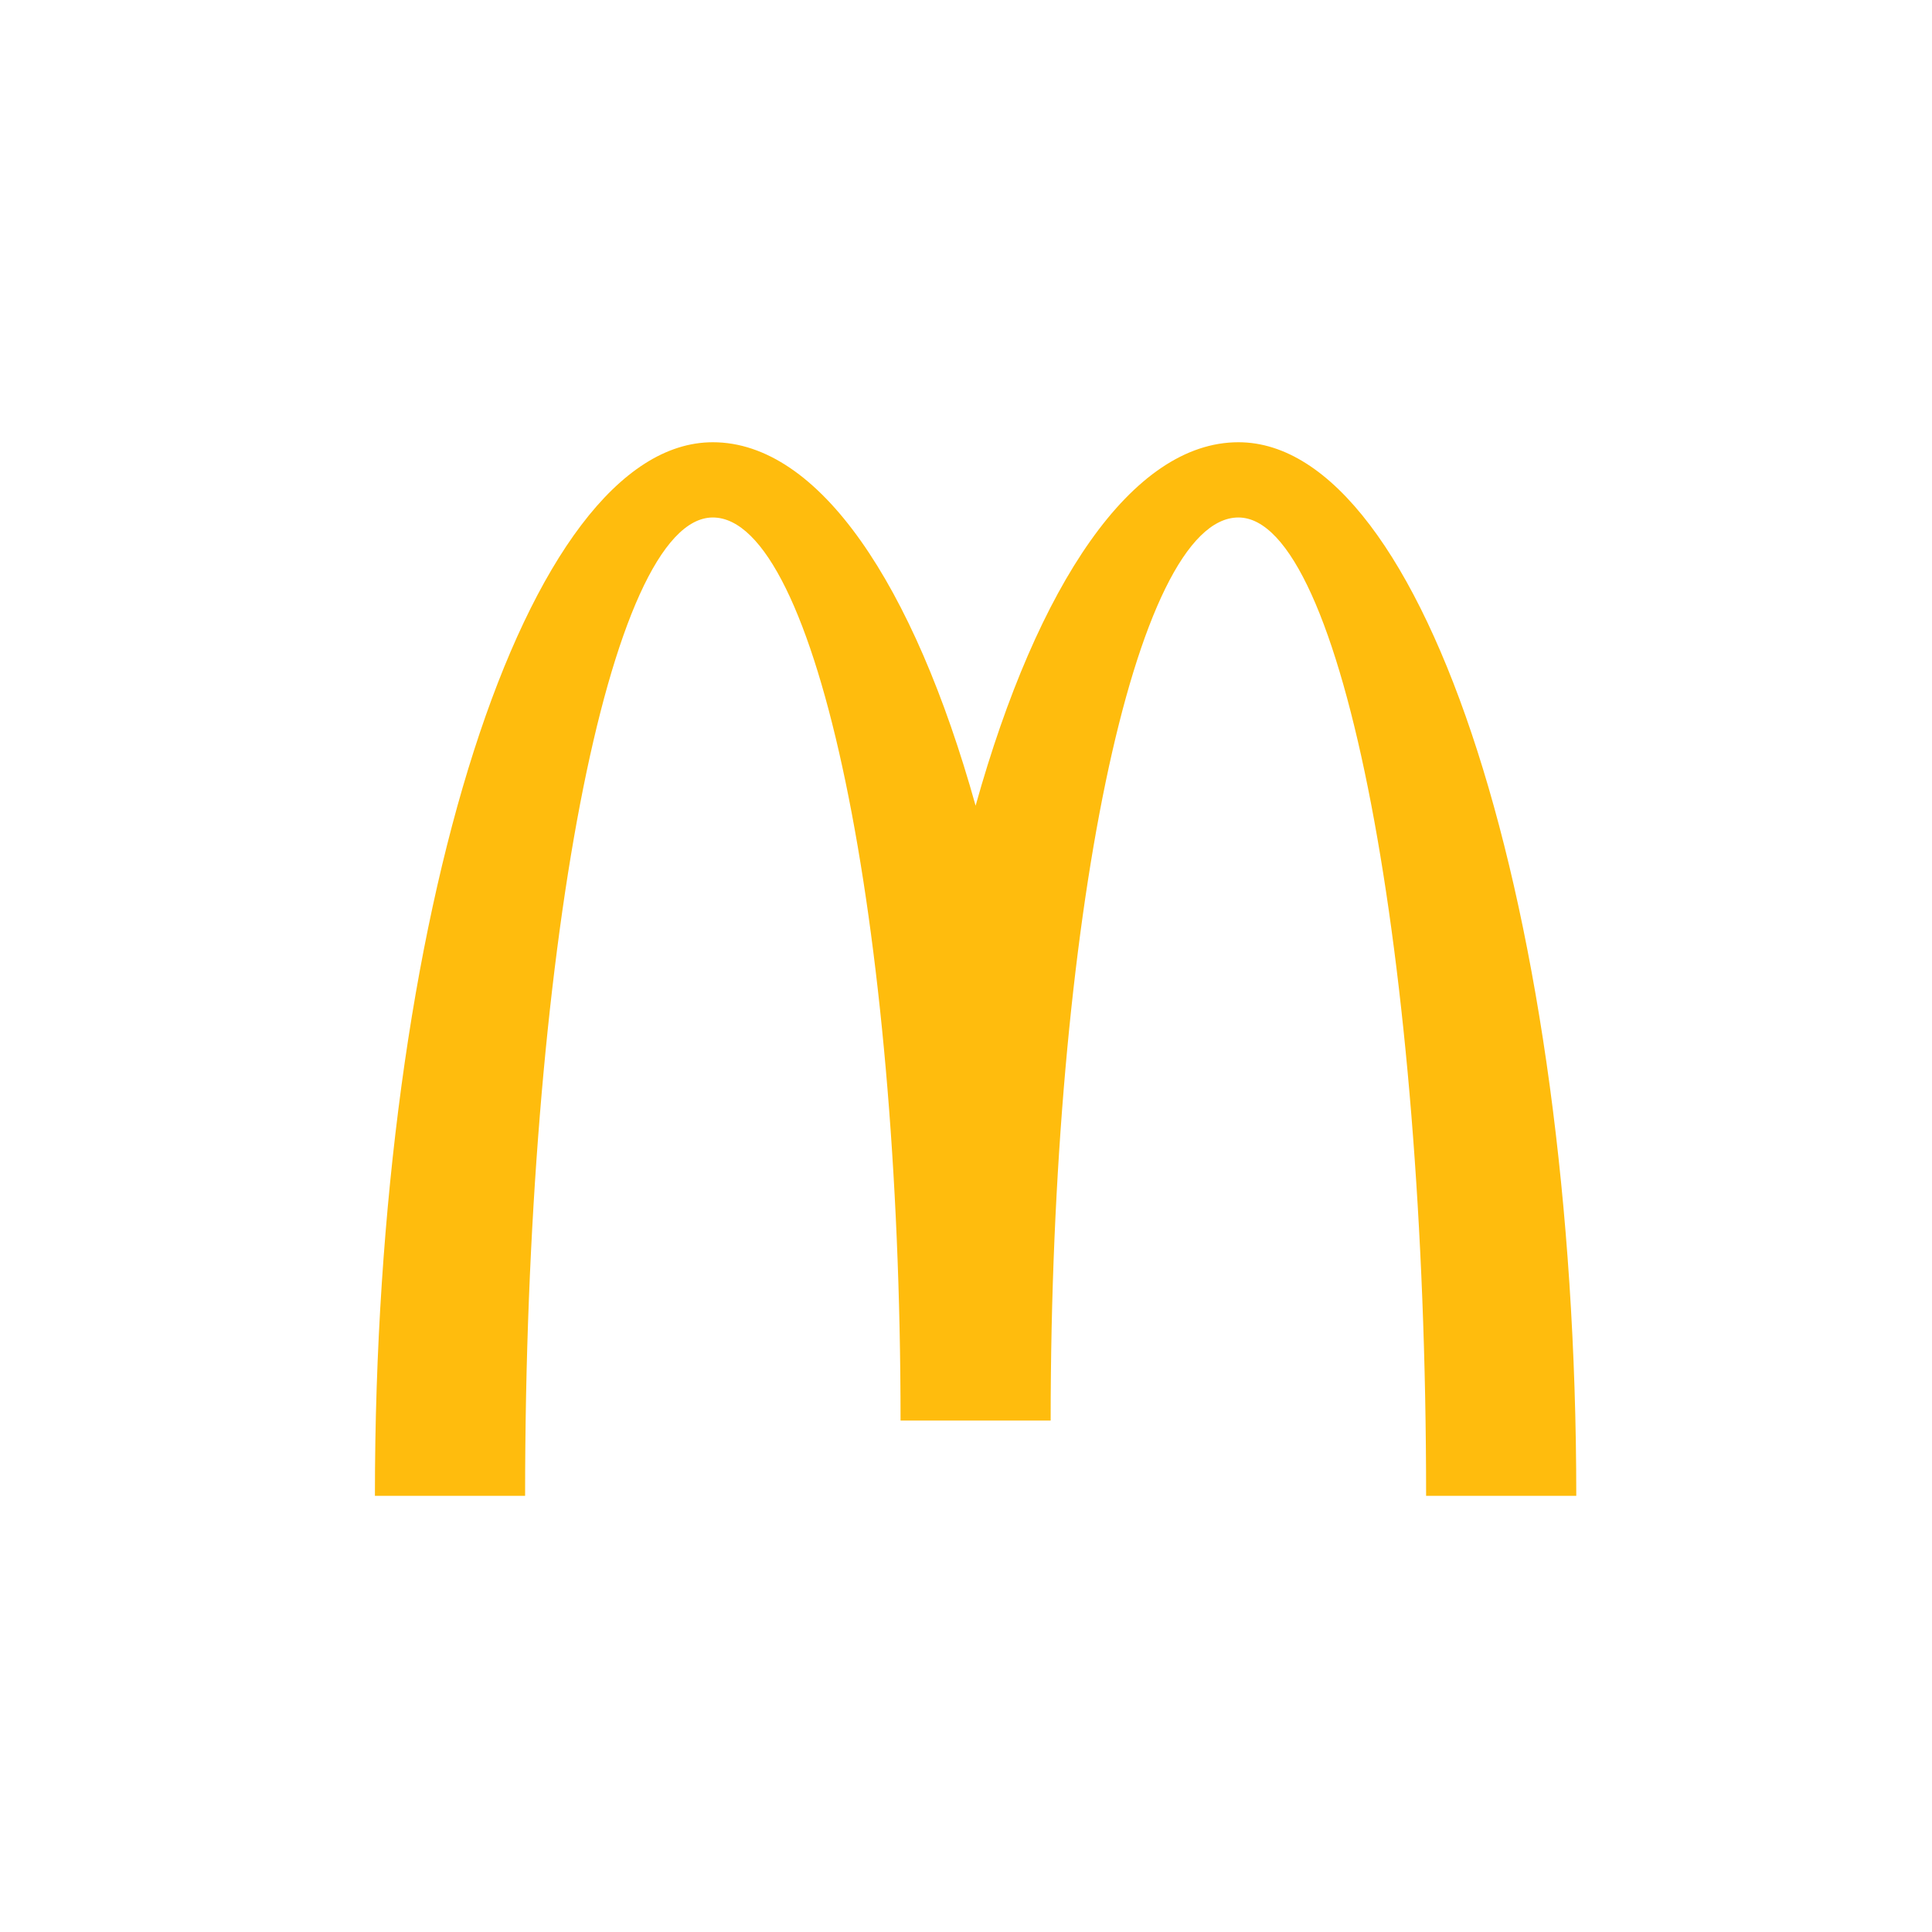 <svg width="73" height="73" viewBox="0 0 73 73" fill="none" xmlns="http://www.w3.org/2000/svg">
<path fill-rule="evenodd" clip-rule="evenodd" d="M46.793 19.553C50.709 19.553 53.885 36.104 53.885 56.519H59.559C59.559 34.533 53.843 16.71 46.793 16.71C42.782 16.71 39.204 22.067 36.863 30.443C34.523 22.067 30.944 16.71 26.933 16.71C19.883 16.71 14.166 34.533 14.166 56.519H19.841C19.841 36.104 23.017 19.553 26.933 19.553C30.85 19.553 34.027 34.831 34.027 53.676H39.699C39.699 34.831 42.876 19.553 46.793 19.553" fill="#FFBC0D"/>
</svg>
